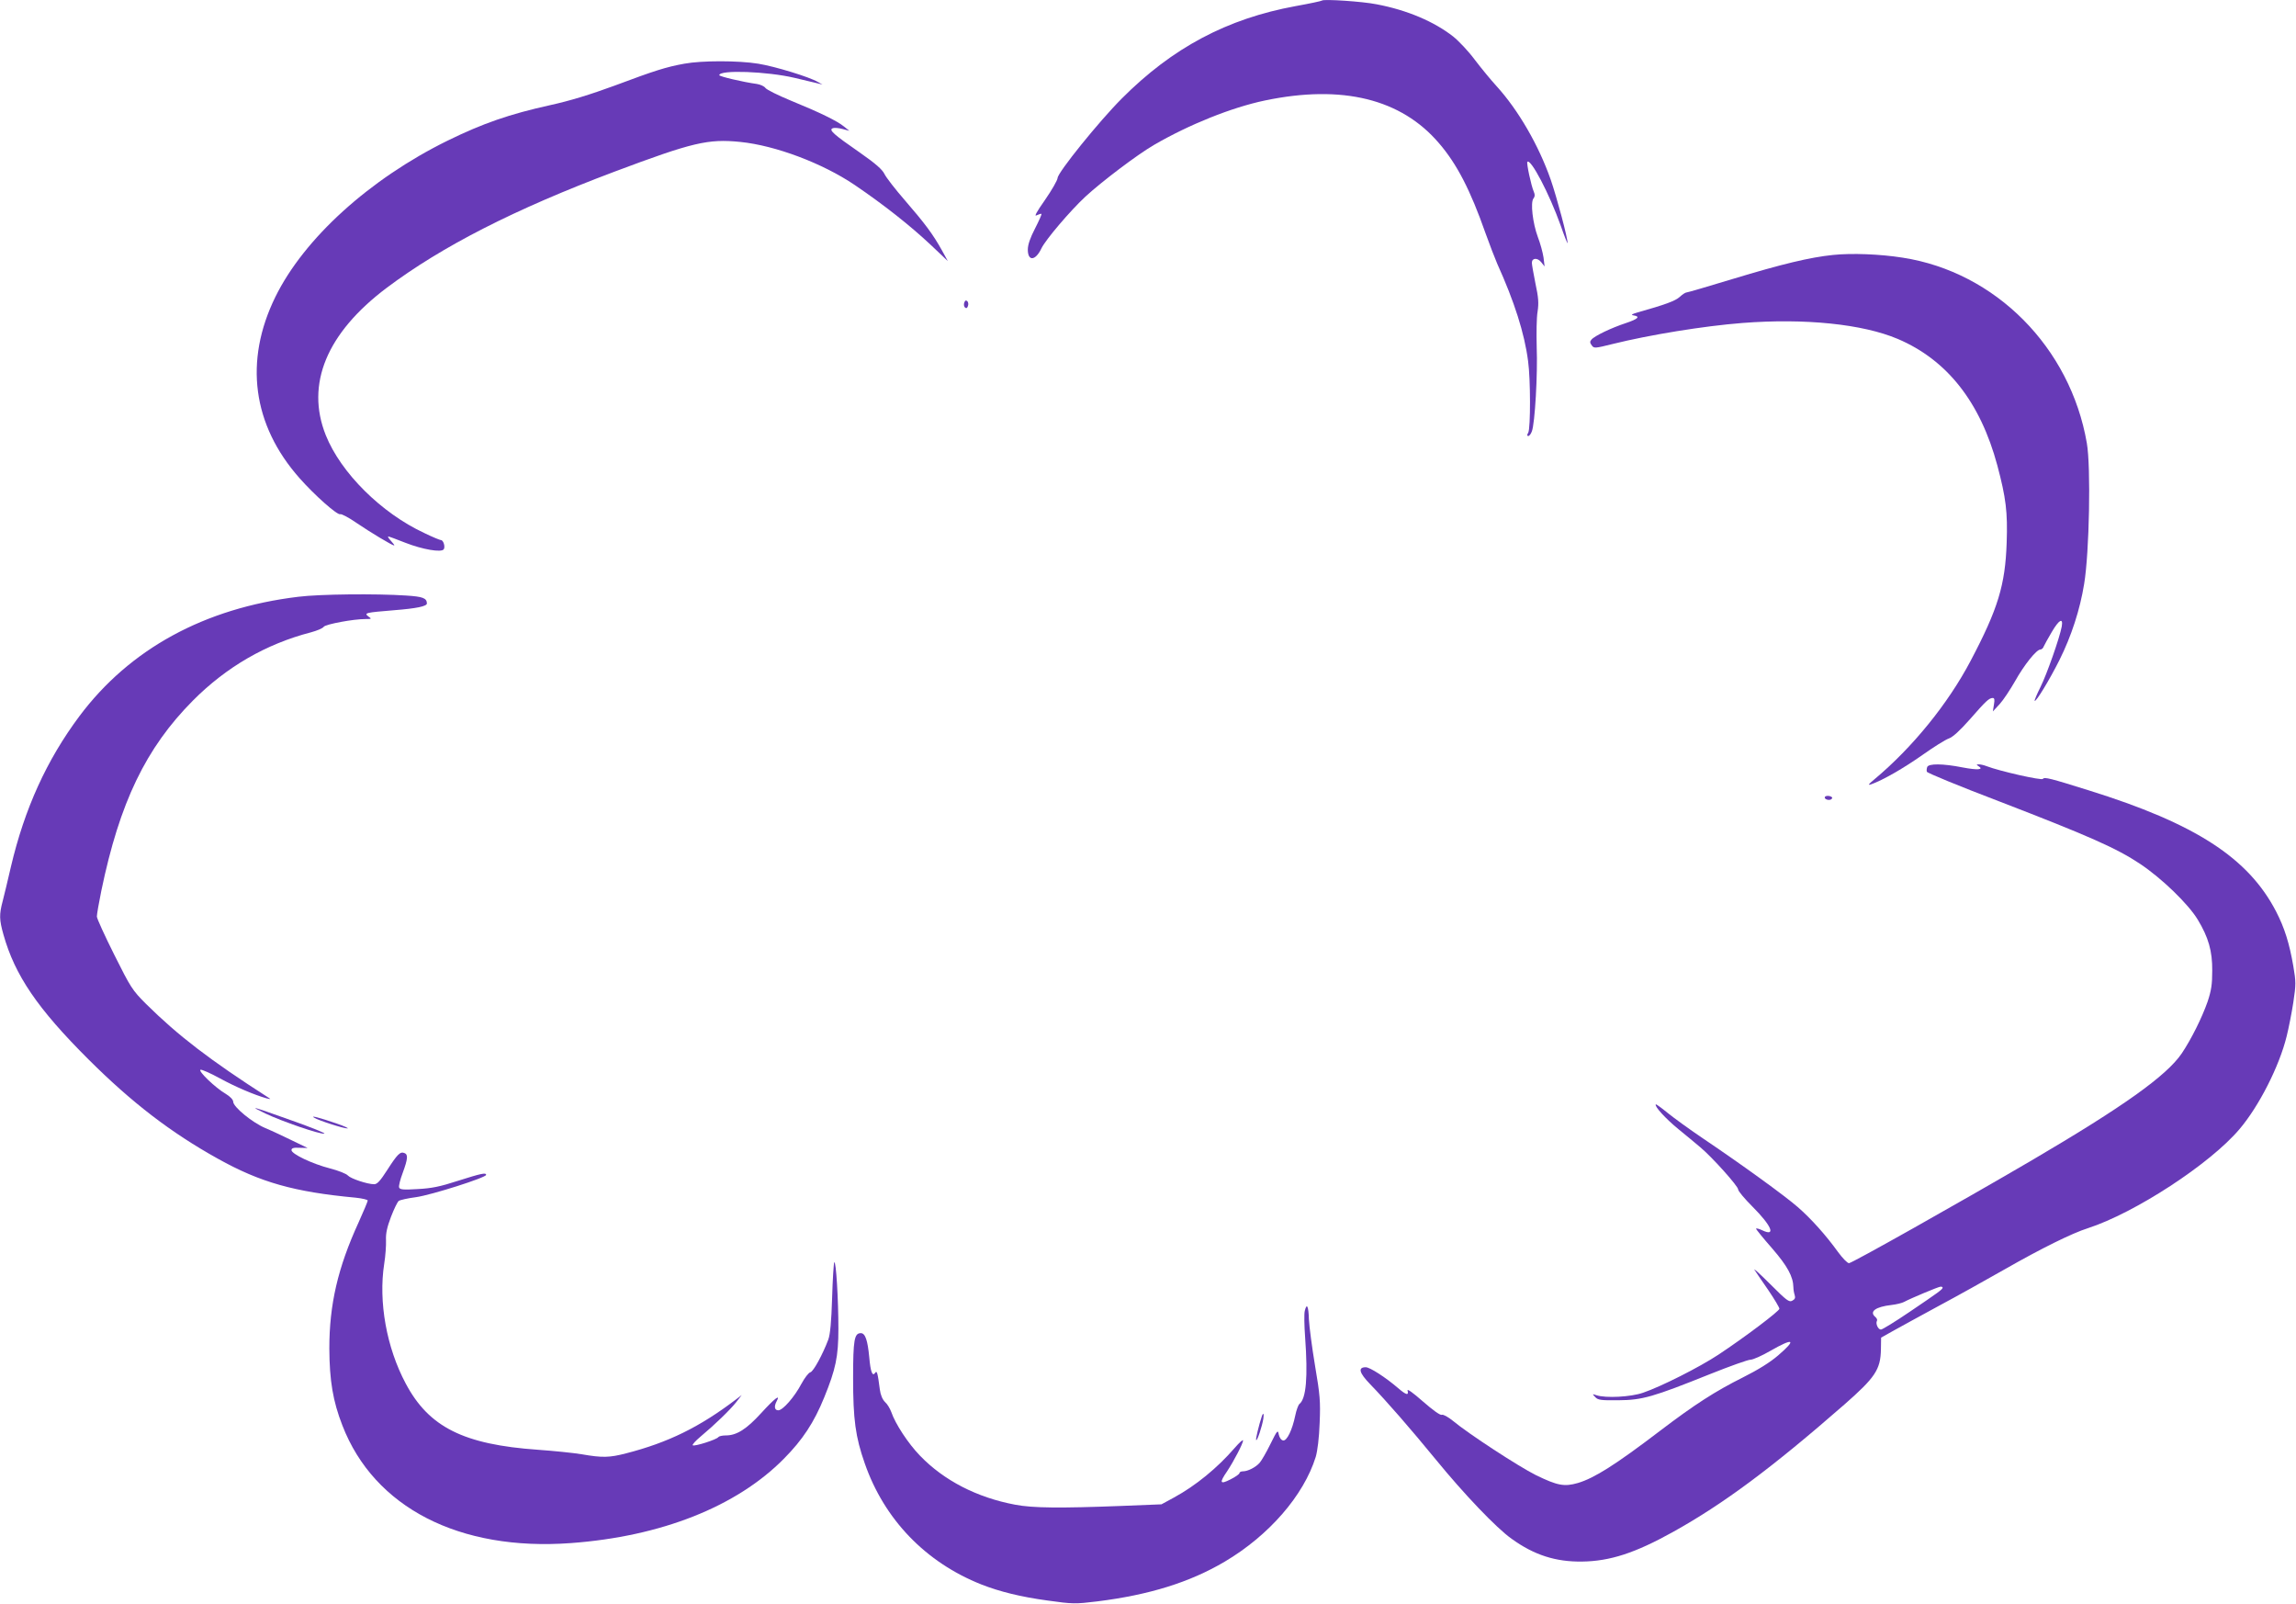 <?xml version="1.0" standalone="no"?>
<!DOCTYPE svg PUBLIC "-//W3C//DTD SVG 20010904//EN"
 "http://www.w3.org/TR/2001/REC-SVG-20010904/DTD/svg10.dtd">
<svg version="1.0" xmlns="http://www.w3.org/2000/svg"
 width="1280pt" height="894pt" viewBox="0 0 1280 894"
 preserveAspectRatio="xMidYMid meet">
<g transform="translate(0,894) scale(0.1,-0.1)"
fill="#673ab7" stroke="none">
<path d="M7370 8937 c-3 -3 -69 -17 -147 -31 -382 -70 -687 -232 -969 -515
-126 -126 -357 -412 -358 -443 -1 -13 -32 -67 -70 -122 -48 -68 -62 -95 -47
-86 13 6 25 10 27 8 2 -3 -14 -39 -36 -82 -27 -52 -40 -90 -40 -117 0 -67 43
-63 76 7 23 48 160 209 245 288 91 84 289 234 382 288 196 114 433 209 619
248 431 90 760 9 971 -239 99 -115 174 -260 258 -499 23 -64 53 -142 66 -172
95 -210 152 -387 172 -543 14 -101 14 -372 1 -398 -8 -13 -7 -19 0 -19 6 0 15
12 20 26 17 43 33 321 27 469 -2 77 -1 166 5 199 7 46 5 78 -12 156 -11 55
-20 106 -20 115 0 28 31 30 52 4 l19 -24 -6 50 c-4 27 -18 79 -32 115 -28 76
-42 192 -24 214 8 10 9 21 2 37 -15 34 -42 161 -36 167 19 19 122 -177 185
-353 21 -61 39 -105 39 -100 2 25 -61 259 -94 354 -67 191 -180 387 -302 521
-33 36 -87 102 -122 148 -34 46 -88 103 -119 128 -107 84 -258 148 -427 180
-79 16 -295 30 -305 21z"/>
<path d="M3815 8585 c-100 -18 -164 -38 -388 -122 -136 -50 -250 -85 -360
-109 -226 -50 -374 -101 -572 -198 -435 -214 -800 -545 -960 -871 -175 -357
-128 -713 135 -1010 83 -94 210 -207 227 -201 7 3 48 -19 90 -48 81 -55 200
-126 210 -126 4 0 -4 11 -17 25 -13 14 -20 25 -15 25 4 0 47 -16 95 -35 94
-37 202 -56 214 -36 9 14 -2 51 -16 51 -5 0 -47 17 -92 39 -241 112 -466 336
-550 546 -113 284 5 569 340 821 308 231 713 438 1269 647 437 164 522 184
702 166 197 -20 459 -119 638 -240 162 -110 309 -226 424 -334 l95 -90 -33 60
c-50 90 -96 151 -205 277 -54 62 -106 129 -115 148 -12 25 -49 58 -138 120
-146 101 -174 126 -151 135 9 4 33 2 55 -4 l38 -10 -30 24 c-38 31 -134 78
-298 145 -70 29 -133 60 -140 70 -6 9 -28 19 -47 22 -80 11 -210 42 -210 49 0
31 268 21 420 -15 58 -14 116 -28 130 -31 l25 -6 -25 14 c-47 28 -240 87 -333
102 -111 18 -315 18 -412 0z"/>
<path d="M10218 7519 c-127 -13 -282 -50 -559 -134 -135 -41 -251 -75 -257
-75 -6 0 -23 -11 -38 -25 -24 -22 -81 -43 -234 -86 -34 -10 -40 -14 -22 -17
38 -6 24 -20 -45 -43 -79 -26 -174 -71 -191 -92 -9 -10 -9 -18 2 -32 12 -17
17 -17 117 8 206 51 506 100 723 117 349 27 670 -6 866 -89 275 -117 460 -352
555 -705 48 -181 58 -259 52 -431 -8 -235 -48 -368 -201 -658 -126 -239 -324
-483 -536 -660 -35 -29 -39 -35 -18 -28 67 24 181 90 285 163 62 44 129 86
147 92 23 8 62 44 117 106 91 104 107 119 128 120 10 0 12 -9 7 -37 l-6 -38
38 41 c21 23 59 81 86 128 51 91 119 176 141 176 7 0 16 8 19 18 4 9 24 45 44
79 41 70 65 83 56 31 -12 -64 -83 -266 -119 -338 -20 -40 -34 -74 -32 -76 7
-8 84 119 138 227 67 134 115 282 138 425 29 175 38 652 15 784 -92 534 -509
954 -1027 1034 -126 20 -285 26 -389 15z"/>
<path d="M5376 7254 c-4 -10 -2 -22 3 -27 7 -7 13 -5 17 7 4 10 2 22 -3 27 -7
7 -13 5 -17 -7z"/>
<path d="M1663 5614 c-523 -63 -940 -291 -1220 -665 -183 -245 -306 -516 -382
-839 -17 -74 -38 -161 -46 -192 -20 -75 -19 -104 4 -186 64 -228 190 -413 475
-697 241 -240 458 -407 721 -553 237 -132 425 -185 768 -217 37 -4 67 -11 67
-16 0 -5 -23 -60 -51 -122 -116 -253 -163 -458 -163 -702 1 -181 20 -294 73
-430 177 -457 652 -701 1274 -655 503 37 923 203 1187 470 105 106 168 202
225 342 64 157 79 227 79 383 0 162 -13 379 -23 370 -3 -4 -9 -93 -12 -198 -4
-134 -11 -204 -21 -232 -32 -85 -83 -178 -100 -183 -10 -2 -32 -31 -50 -64
-39 -74 -104 -148 -129 -148 -21 0 -25 21 -9 51 23 42 -12 15 -86 -66 -82 -90
-137 -125 -197 -125 -20 0 -38 -4 -42 -9 -8 -14 -135 -54 -143 -46 -4 4 16 25
43 48 79 66 164 148 199 192 l31 40 -30 -23 c-205 -156 -381 -242 -615 -302
-93 -24 -132 -25 -247 -5 -49 8 -158 19 -243 25 -415 29 -609 126 -738 369
-107 200 -153 456 -120 668 7 43 11 102 10 130 -2 39 6 74 28 132 17 44 36 83
43 88 7 5 50 15 97 21 85 12 390 109 390 124 0 14 -28 8 -157 -33 -101 -33
-148 -42 -225 -46 -79 -5 -99 -3 -103 9 -3 8 6 44 20 81 29 79 31 103 9 111
-23 9 -39 -7 -96 -96 -38 -59 -55 -78 -72 -78 -38 0 -130 31 -146 48 -8 10
-53 28 -100 40 -101 26 -215 81 -215 102 0 11 11 15 45 13 l45 -1 -85 41 c-47
23 -115 55 -151 70 -73 31 -179 118 -179 147 0 11 -17 29 -42 44 -57 33 -156
128 -140 134 7 2 55 -19 108 -48 90 -49 192 -92 259 -111 25 -6 27 -6 11 4
-326 209 -503 345 -682 522 -76 76 -85 90 -177 274 -53 106 -97 202 -97 213 0
12 11 76 25 144 102 492 248 795 510 1059 187 188 408 316 659 381 33 9 65 22
71 31 11 14 164 43 234 43 33 0 34 1 15 14 -26 20 -17 22 142 35 127 10 184
22 184 38 -1 30 -23 38 -117 44 -165 11 -482 8 -600 -7z"/>
<path d="M10744 4665 c-3 -8 -4 -20 -2 -26 2 -7 182 -81 400 -164 506 -195
657 -262 788 -349 123 -82 270 -225 322 -311 60 -99 82 -176 81 -285 0 -76 -5
-110 -26 -173 -32 -91 -91 -209 -144 -288 -85 -125 -327 -297 -833 -594 -412
-241 -1006 -575 -1022 -575 -9 0 -36 28 -61 62 -67 93 -150 186 -225 251 -71
62 -305 232 -532 385 -74 50 -162 114 -195 141 -33 27 -62 48 -64 46 -9 -10
55 -80 126 -138 42 -34 96 -79 122 -101 68 -57 211 -217 211 -235 0 -9 36 -52
80 -96 106 -106 133 -169 55 -132 -19 9 -35 13 -35 9 0 -4 40 -53 89 -109 86
-99 118 -158 119 -218 0 -11 3 -30 7 -42 5 -16 2 -24 -13 -32 -18 -10 -32 1
-123 92 -56 56 -96 92 -88 80 8 -12 42 -63 77 -113 34 -50 62 -97 62 -104 0
-13 -192 -158 -340 -256 -106 -70 -320 -178 -420 -212 -68 -24 -209 -31 -260
-14 -24 8 -24 8 -7 -10 15 -17 32 -19 130 -18 133 1 192 18 511 146 110 44
211 80 225 80 14 0 63 22 110 49 131 75 149 65 44 -25 -44 -38 -111 -80 -197
-123 -154 -77 -269 -151 -461 -297 -248 -189 -367 -264 -458 -291 -76 -22
-114 -15 -235 44 -96 48 -374 229 -463 303 -26 21 -53 36 -61 33 -9 -4 -50 26
-105 74 -57 50 -89 73 -86 61 8 -29 -8 -25 -53 14 -70 60 -157 116 -180 116
-45 0 -37 -31 24 -94 93 -96 226 -249 367 -421 156 -191 337 -381 422 -441
126 -91 246 -129 393 -127 156 2 296 48 505 164 281 156 552 357 957 711 172
151 202 195 204 308 l1 65 64 36 c35 20 150 82 254 139 105 56 273 150 375
208 198 113 371 199 460 227 262 85 681 358 845 552 108 127 222 350 263 518
11 44 28 129 37 188 15 100 15 115 0 203 -22 127 -49 213 -96 304 -155 299
-450 490 -1044 675 -214 67 -248 76 -256 64 -6 -10 -241 43 -314 71 -15 6 -34
10 -43 10 -14 0 -15 -2 -2 -10 32 -20 -5 -23 -89 -7 -111 22 -190 22 -197 2z
m86 -2901 c0 -10 -21 -25 -182 -134 -81 -55 -154 -100 -162 -100 -16 0 -31 34
-22 49 3 5 -1 14 -9 21 -36 30 1 57 90 67 27 3 59 11 70 17 37 20 190 84 203
85 6 1 12 -2 12 -5z"/>
<path d="M10174 4499 c-8 -13 25 -24 37 -12 7 7 3 12 -10 16 -12 3 -24 1 -27
-4z"/>
<path d="M1480 2734 c90 -43 304 -117 328 -112 9 2 -71 34 -178 72 -236 84
-245 86 -150 40z"/>
<path d="M1751 2711 c25 -16 166 -61 186 -60 10 0 -18 13 -62 28 -93 32 -148
46 -124 32z"/>
<path d="M7274 1634 c-4 -15 -3 -81 2 -148 16 -221 6 -341 -32 -371 -6 -5 -17
-34 -23 -64 -17 -82 -47 -143 -68 -139 -11 2 -20 16 -24 33 -5 28 -8 25 -47
-54 -23 -47 -50 -93 -60 -104 -22 -25 -66 -47 -92 -47 -11 0 -20 -4 -20 -10 0
-5 -22 -21 -50 -35 -59 -30 -64 -20 -19 45 37 56 89 155 89 172 0 7 -21 -12
-47 -42 -97 -112 -217 -210 -338 -276 l-70 -38 -225 -9 c-338 -13 -493 -12
-591 7 -213 40 -397 135 -530 273 -66 68 -138 178 -160 243 -7 19 -22 45 -35
56 -14 14 -25 39 -29 70 -12 92 -16 108 -26 93 -15 -23 -26 5 -33 87 -9 94
-22 134 -47 134 -36 0 -43 -36 -43 -250 0 -231 13 -328 65 -476 109 -313 340
-552 651 -675 102 -40 220 -69 367 -89 142 -20 155 -20 278 -5 289 36 515 106
710 221 247 146 441 369 508 584 10 34 19 106 22 190 5 120 2 155 -26 320 -17
102 -32 218 -34 257 -2 75 -12 93 -23 47z"/>
<path d="M7035 1048 c-17 -51 -36 -130 -32 -134 6 -6 33 76 40 119 4 28 0 37
-8 15z"/>
</g>
</svg>
